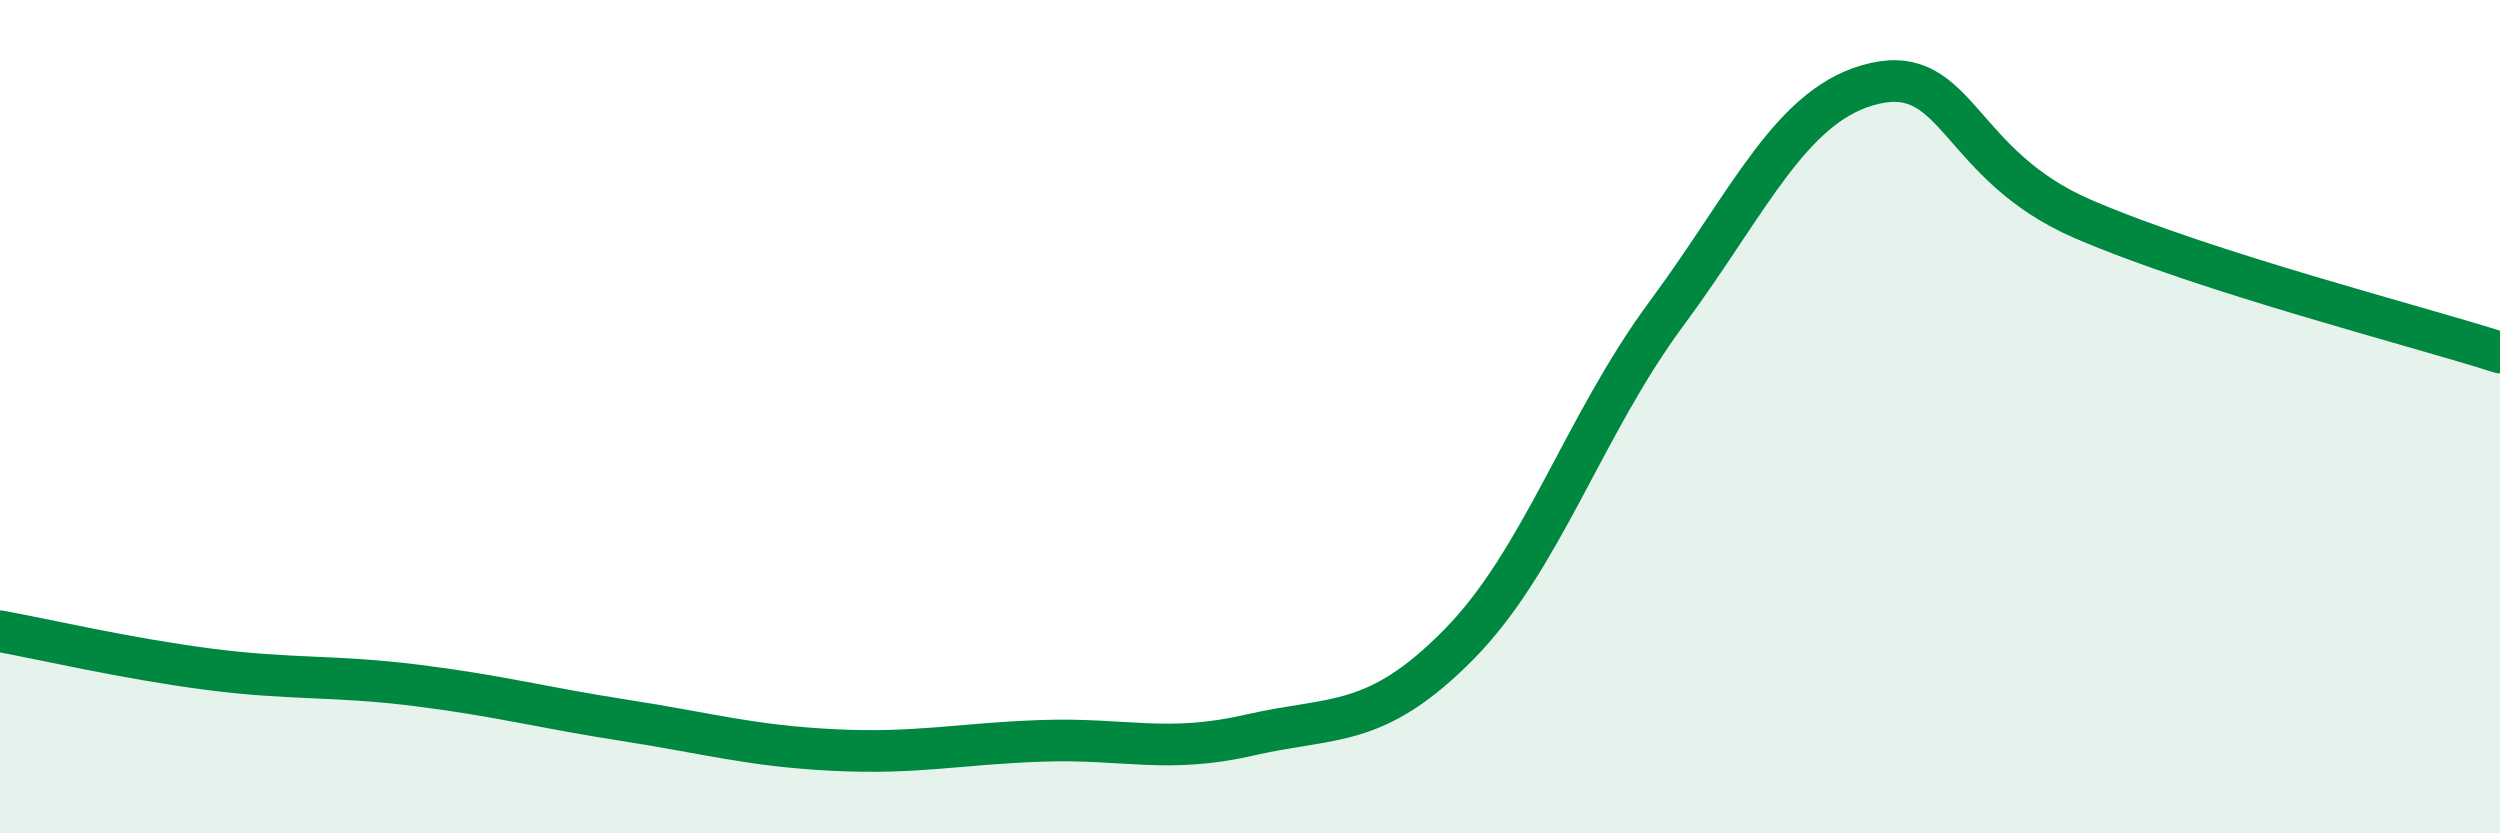 
    <svg width="60" height="20" viewBox="0 0 60 20" xmlns="http://www.w3.org/2000/svg">
      <path
        d="M 0,15.15 C 1,15.33 3,15.8 5,16.06 C 7,16.32 8,16.2 10,16.45 C 12,16.7 13,16.98 15,17.29 C 17,17.6 18,17.9 20,18 C 22,18.1 23,17.85 25,17.78 C 27,17.71 28,18.1 30,17.64 C 32,17.18 33,17.5 35,15.48 C 37,13.46 38,10.22 40,7.52 C 42,4.82 43,2.45 45,2 C 47,1.55 47,3.97 50,5.26 C 53,6.55 58,7.82 60,8.46L60 20L0 20Z"
        fill="#008740"
        opacity="0.1"
        stroke-linecap="round"
        stroke-linejoin="round"
      />
      <path
        d="M 0,15.15 C 1,15.33 3,15.8 5,16.06 C 7,16.32 8,16.2 10,16.45 C 12,16.7 13,16.98 15,17.29 C 17,17.6 18,17.9 20,18 C 22,18.1 23,17.85 25,17.78 C 27,17.71 28,18.1 30,17.64 C 32,17.18 33,17.5 35,15.48 C 37,13.46 38,10.22 40,7.52 C 42,4.82 43,2.45 45,2 C 47,1.55 47,3.97 50,5.26 C 53,6.55 58,7.82 60,8.46"
        stroke="#008740"
        stroke-width="1"
        fill="none"
        stroke-linecap="round"
        stroke-linejoin="round"
      />
    </svg>
  
